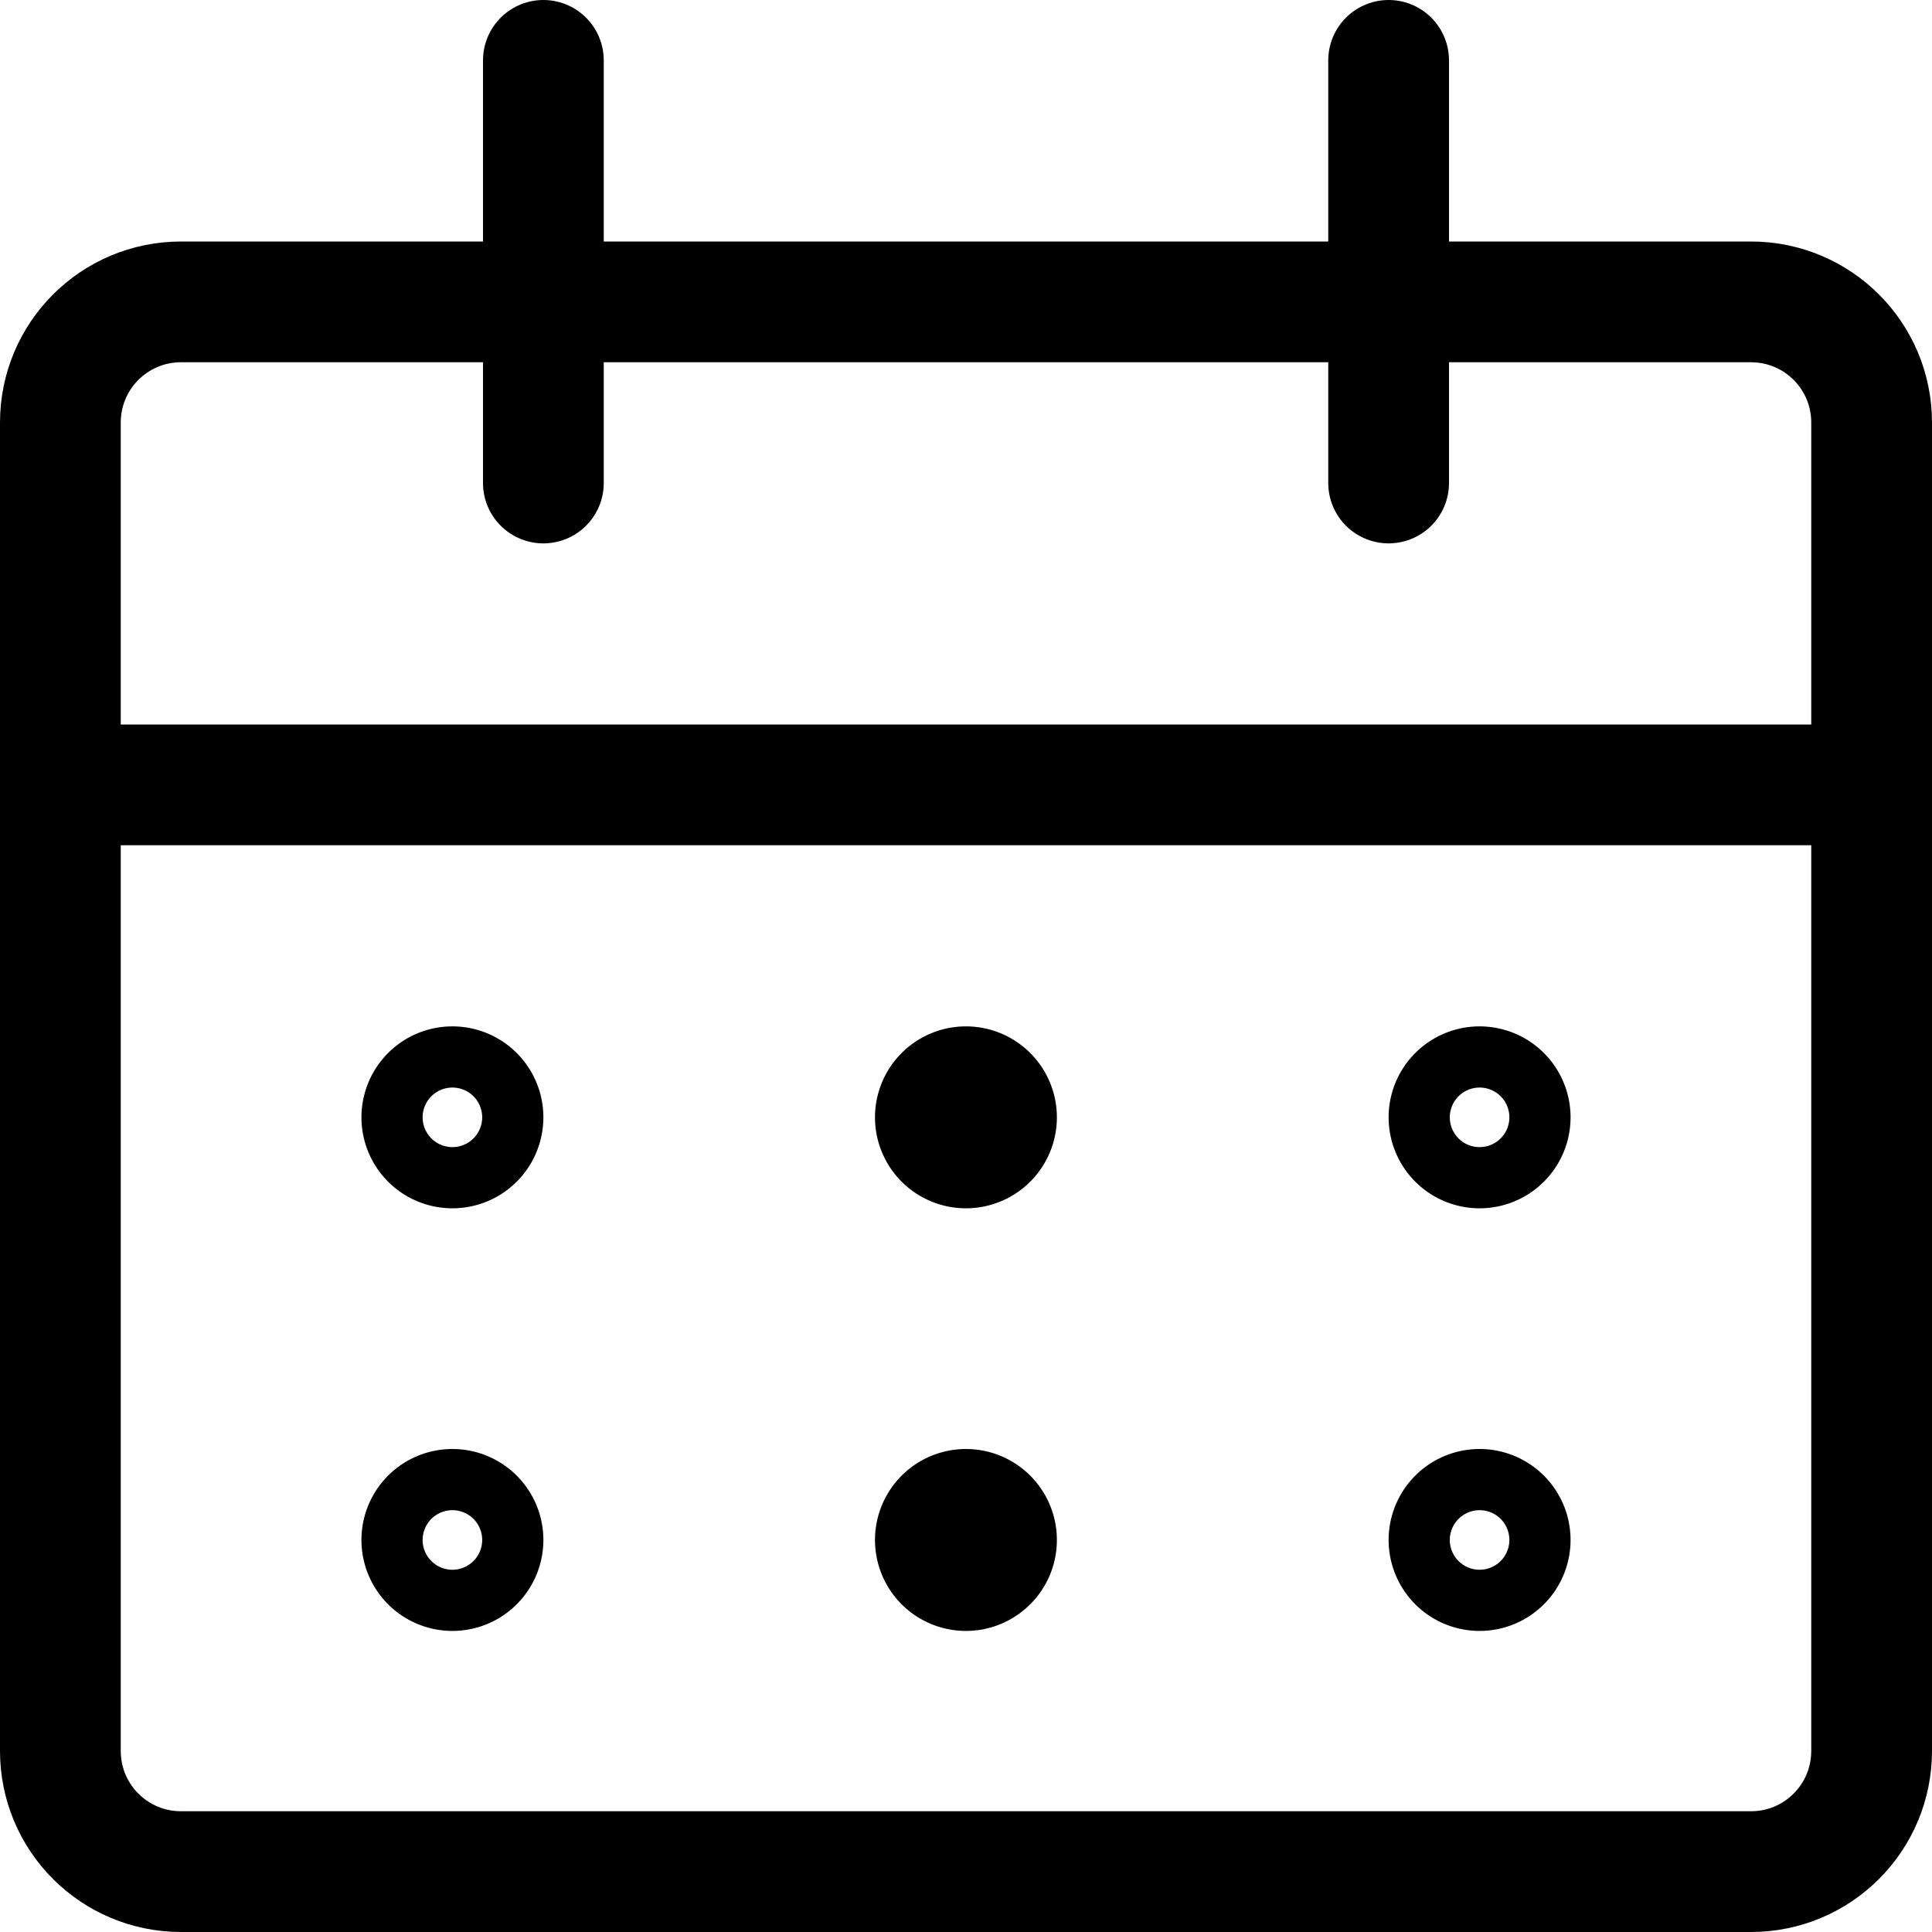 <svg width="24" height="24" viewBox="0 0 24 24" fill="none" xmlns="http://www.w3.org/2000/svg">
    <g clip-path="url(#l5bs1rn2va)" stroke="#000" stroke-width="1.5" stroke-linecap="round" stroke-linejoin="round">
        <path d="M.75 5.25c0-.83.67-1.5 1.5-1.5h19.5c.83 0 1.5.67 1.5 1.5v16.5c0 .83-.67 1.5-1.5 1.5H2.25c-.83 0-1.5-.67-1.5-1.5V5.25zM.75 9.75h22.5M6.75 6V.75M17.25 6V.75"/>
        <path d="M5.62 13.5a.38.38 0 1 0 0 .76.38.38 0 0 0 0-.76zM5.62 18.75a.38.38 0 1 0 0 .76.38.38 0 0 0 0-.76zM12 13.5a.38.38 0 1 0-.001.76.38.38 0 0 0 0-.76zM12 18.75a.38.38 0 1 0-.001.76.38.38 0 0 0 0-.76zM18.38 13.5a.38.38 0 1 0 0 .76.38.38 0 0 0 0-.76zM18.38 18.75a.38.38 0 1 0 0 .76.38.38 0 0 0 0-.76z"/>
    </g>
    <defs>
        <clipPath id="l5bs1rn2va">
            <path fill="#fff" d="M0 0h24v24H0z"/>
        </clipPath>
    </defs>
</svg>
